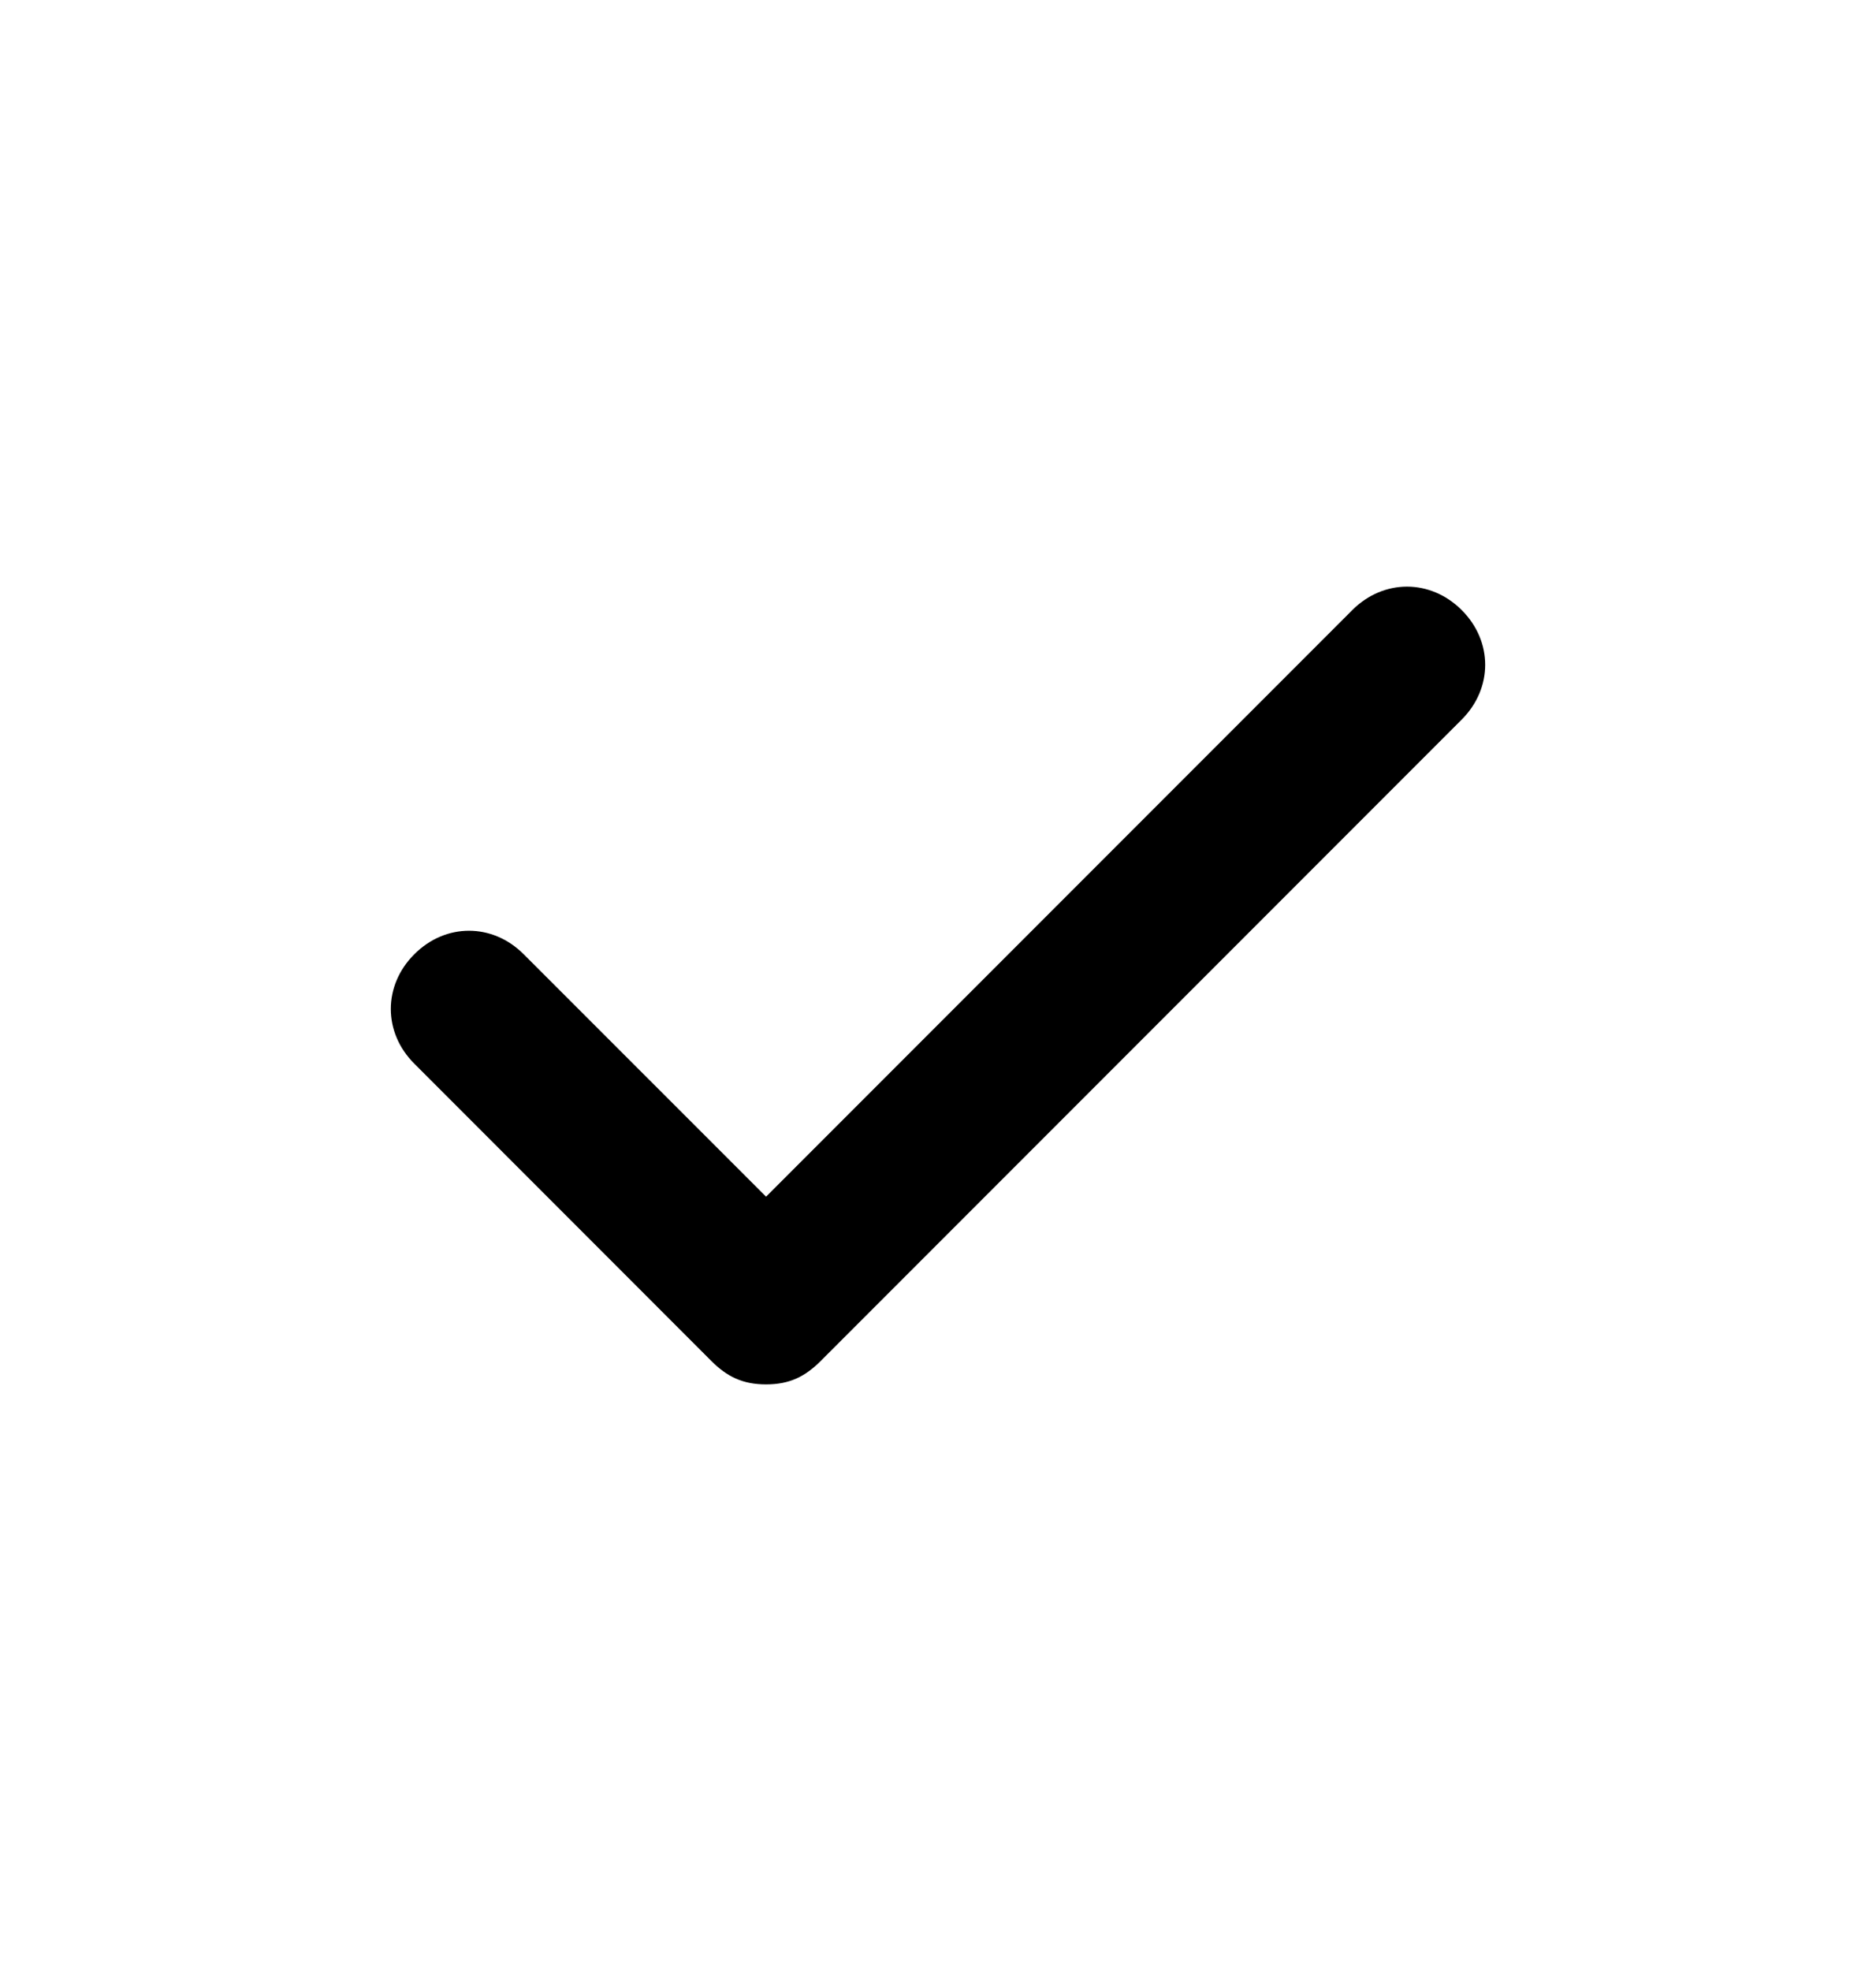 <svg width="20" height="21" viewBox="0 0 20 21" fill="none" xmlns="http://www.w3.org/2000/svg">
<g id="check">
<path id="Vector" d="M15.583 6.5C15.25 6.167 14.75 6.167 14.417 6.5L8.167 12.75L5.583 10.167C5.25 9.833 4.75 9.833 4.417 10.167C4.083 10.5 4.083 11 4.417 11.333L7.583 14.5C7.75 14.667 7.917 14.75 8.167 14.75C8.417 14.75 8.583 14.667 8.75 14.5L15.583 7.667C15.917 7.333 15.917 6.833 15.583 6.5Z" fill="black"/>
</g>
</svg>
